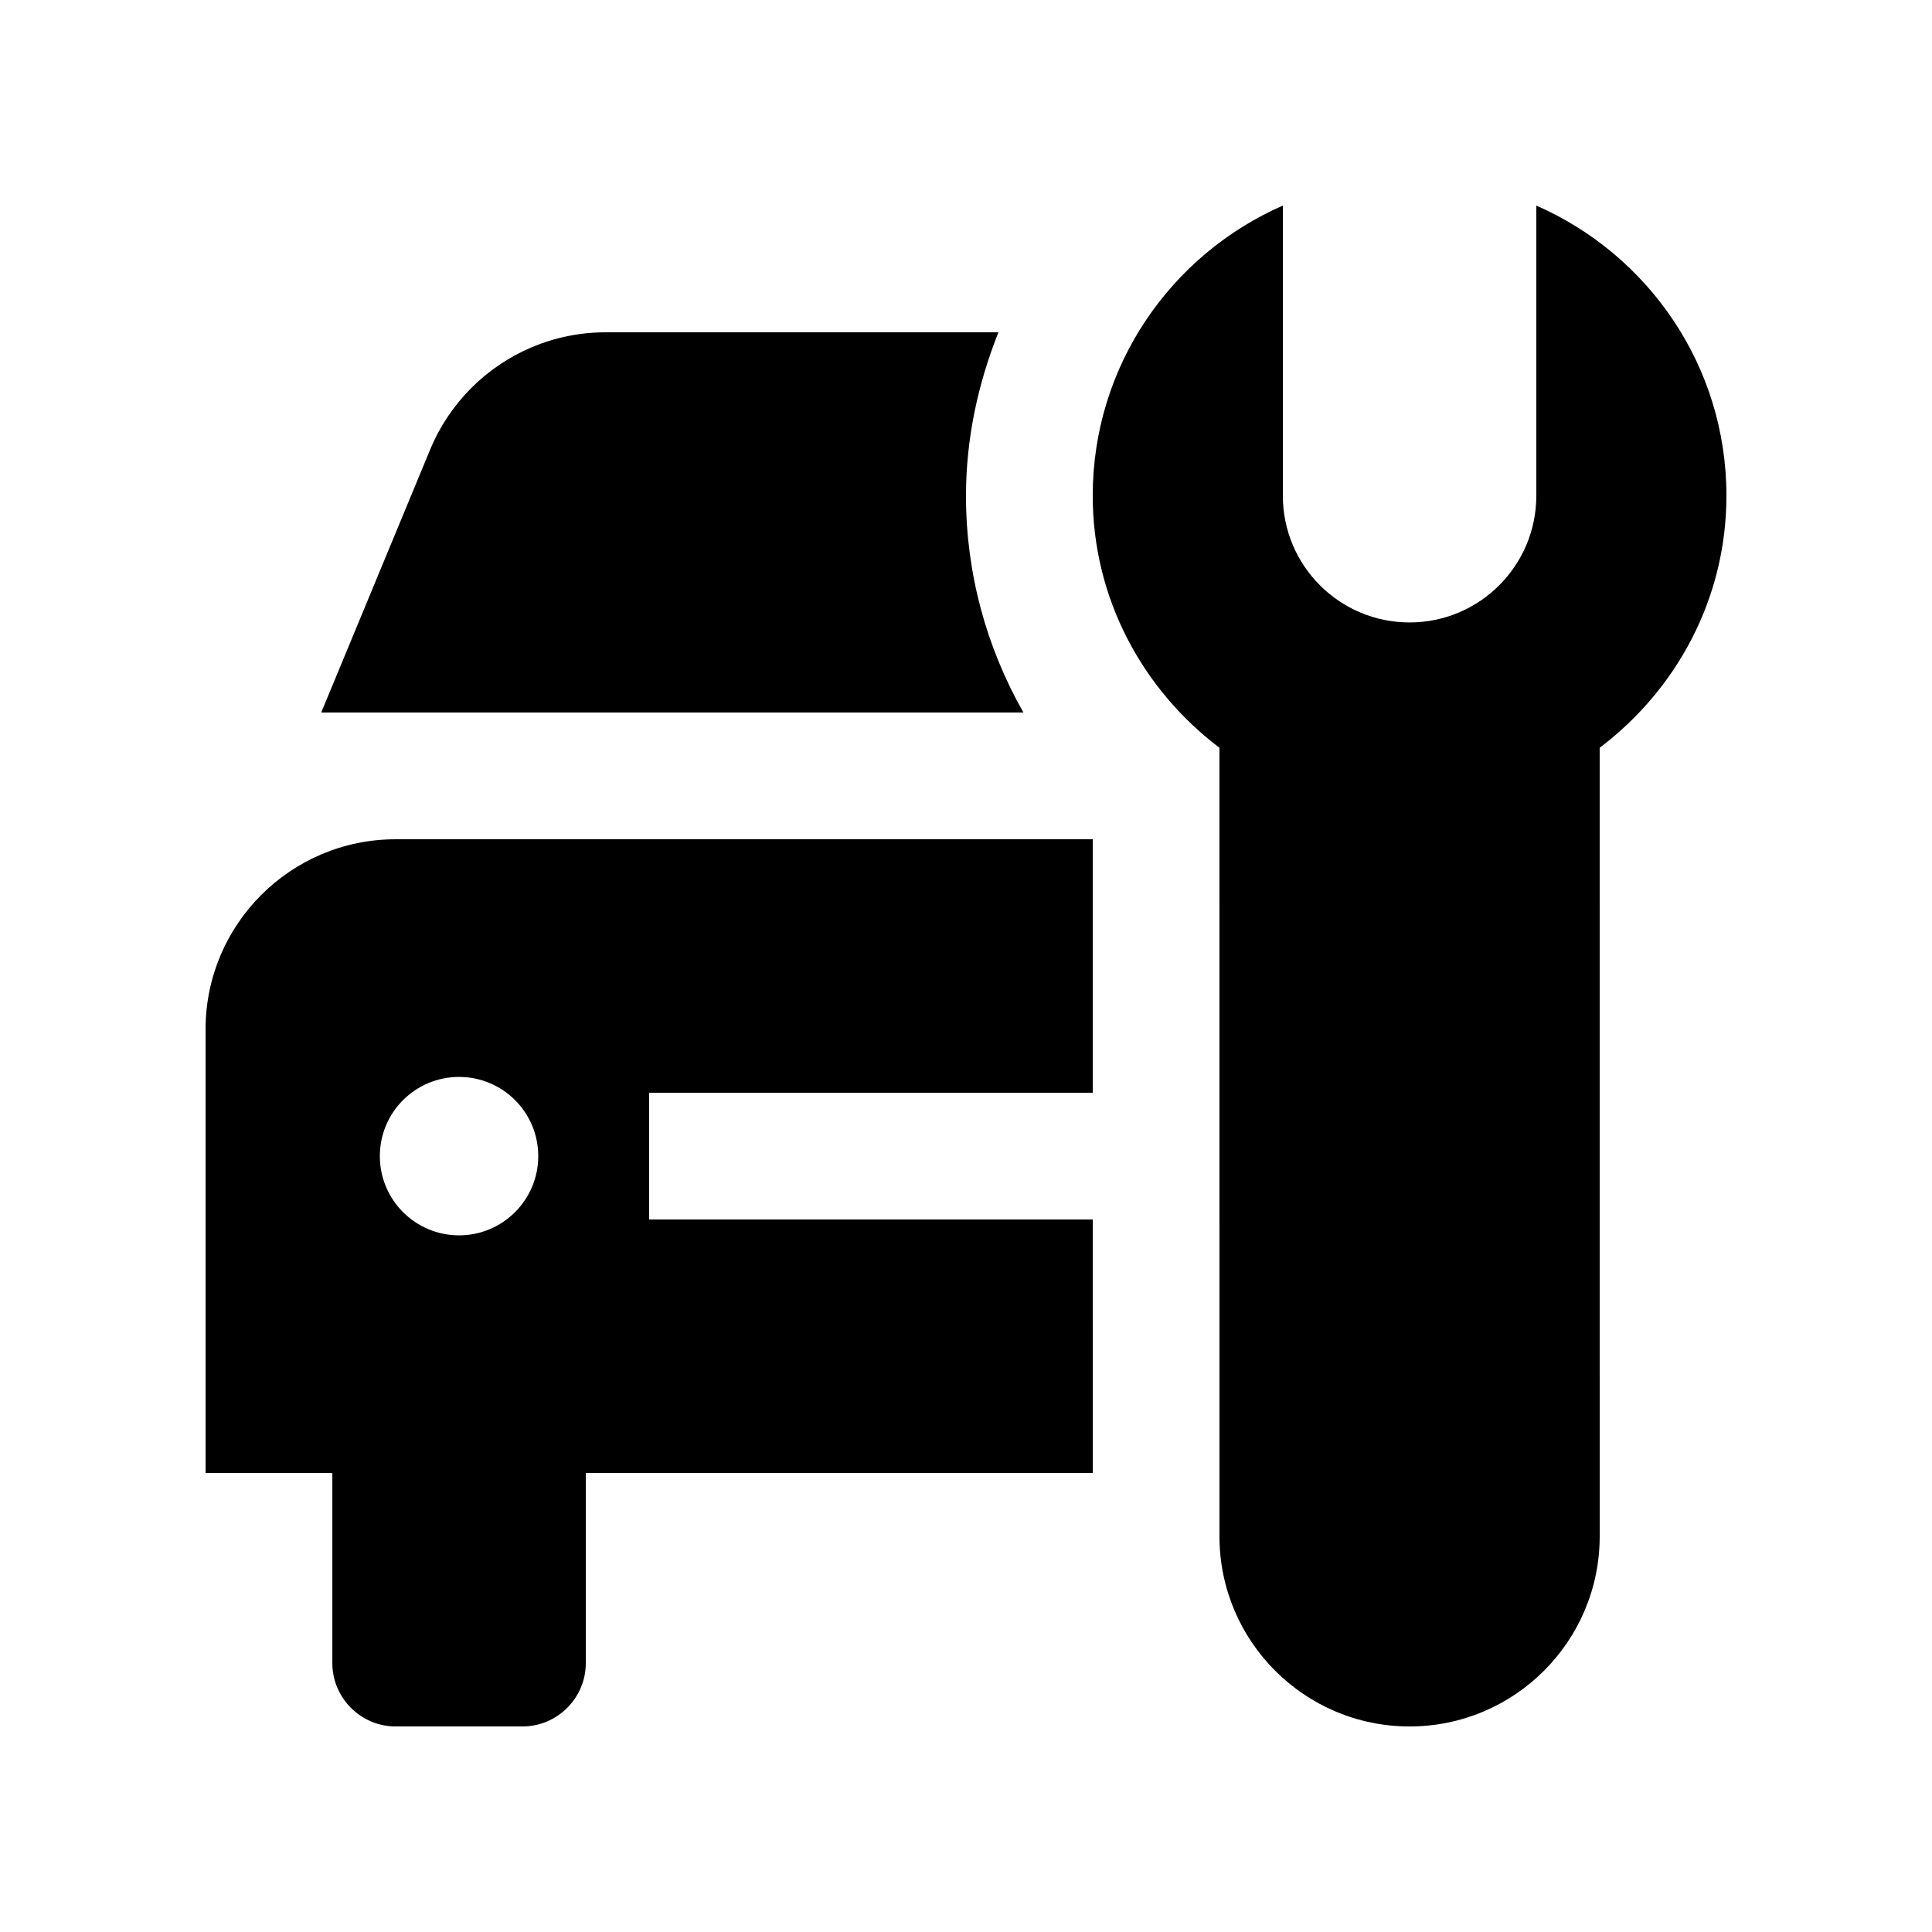 <?xml version="1.0" encoding="UTF-8"?>
<!-- Uploaded to: SVG Repo, www.svgrepo.com, Generator: SVG Repo Mixer Tools -->
<svg fill="#000000" width="800px" height="800px" version="1.1" viewBox="144 144 512 512" xmlns="http://www.w3.org/2000/svg">
 <g>
  <path d="m551.14 198.48v76.883c0 18.551-15.039 33.59-33.59 33.59s-33.582-15.039-33.582-33.59v-76.883c-29.617 12.973-50.383 42.477-50.383 76.883 0 27.371 13.316 51.465 33.582 66.801l0.004 208.98c0 27.816 22.566 50.383 50.383 50.383 27.816 0 50.383-22.566 50.383-50.383l-0.004-208.98c20.289-15.336 33.59-39.43 33.59-66.801 0-34.418-20.746-63.906-50.383-76.879z"/>
  <path d="m433.59 433.59v-67.176h-184.73c-27.816 0-50.383 22.551-50.383 50.367l0.016 0.016-0.012-0.004v117.56h33.59v50.383c0 9.25 7.559 16.793 16.793 16.793h33.59c9.227 0 16.789-7.543 16.789-16.793v-50.383h134.35l-0.004-67.176h-117.56v-33.582zm-167.94 37.789c-11.578 0-20.988-9.395-20.988-20.992 0-11.613 9.41-20.992 20.988-20.992 11.582 0 20.992 9.383 20.992 20.992 0 11.594-9.41 20.992-20.992 20.992z"/>
  <path d="m400 275.36c0-15.156 3.184-29.715 8.594-43.297h-104.08c-13.906 0-26.5 5.644-35.621 14.762-4.625 4.641-8.363 10.184-10.902 16.332l-28.863 69.668h186.09c-9.828-17.301-15.223-36.914-15.223-57.465z"/>
 </g>
</svg>